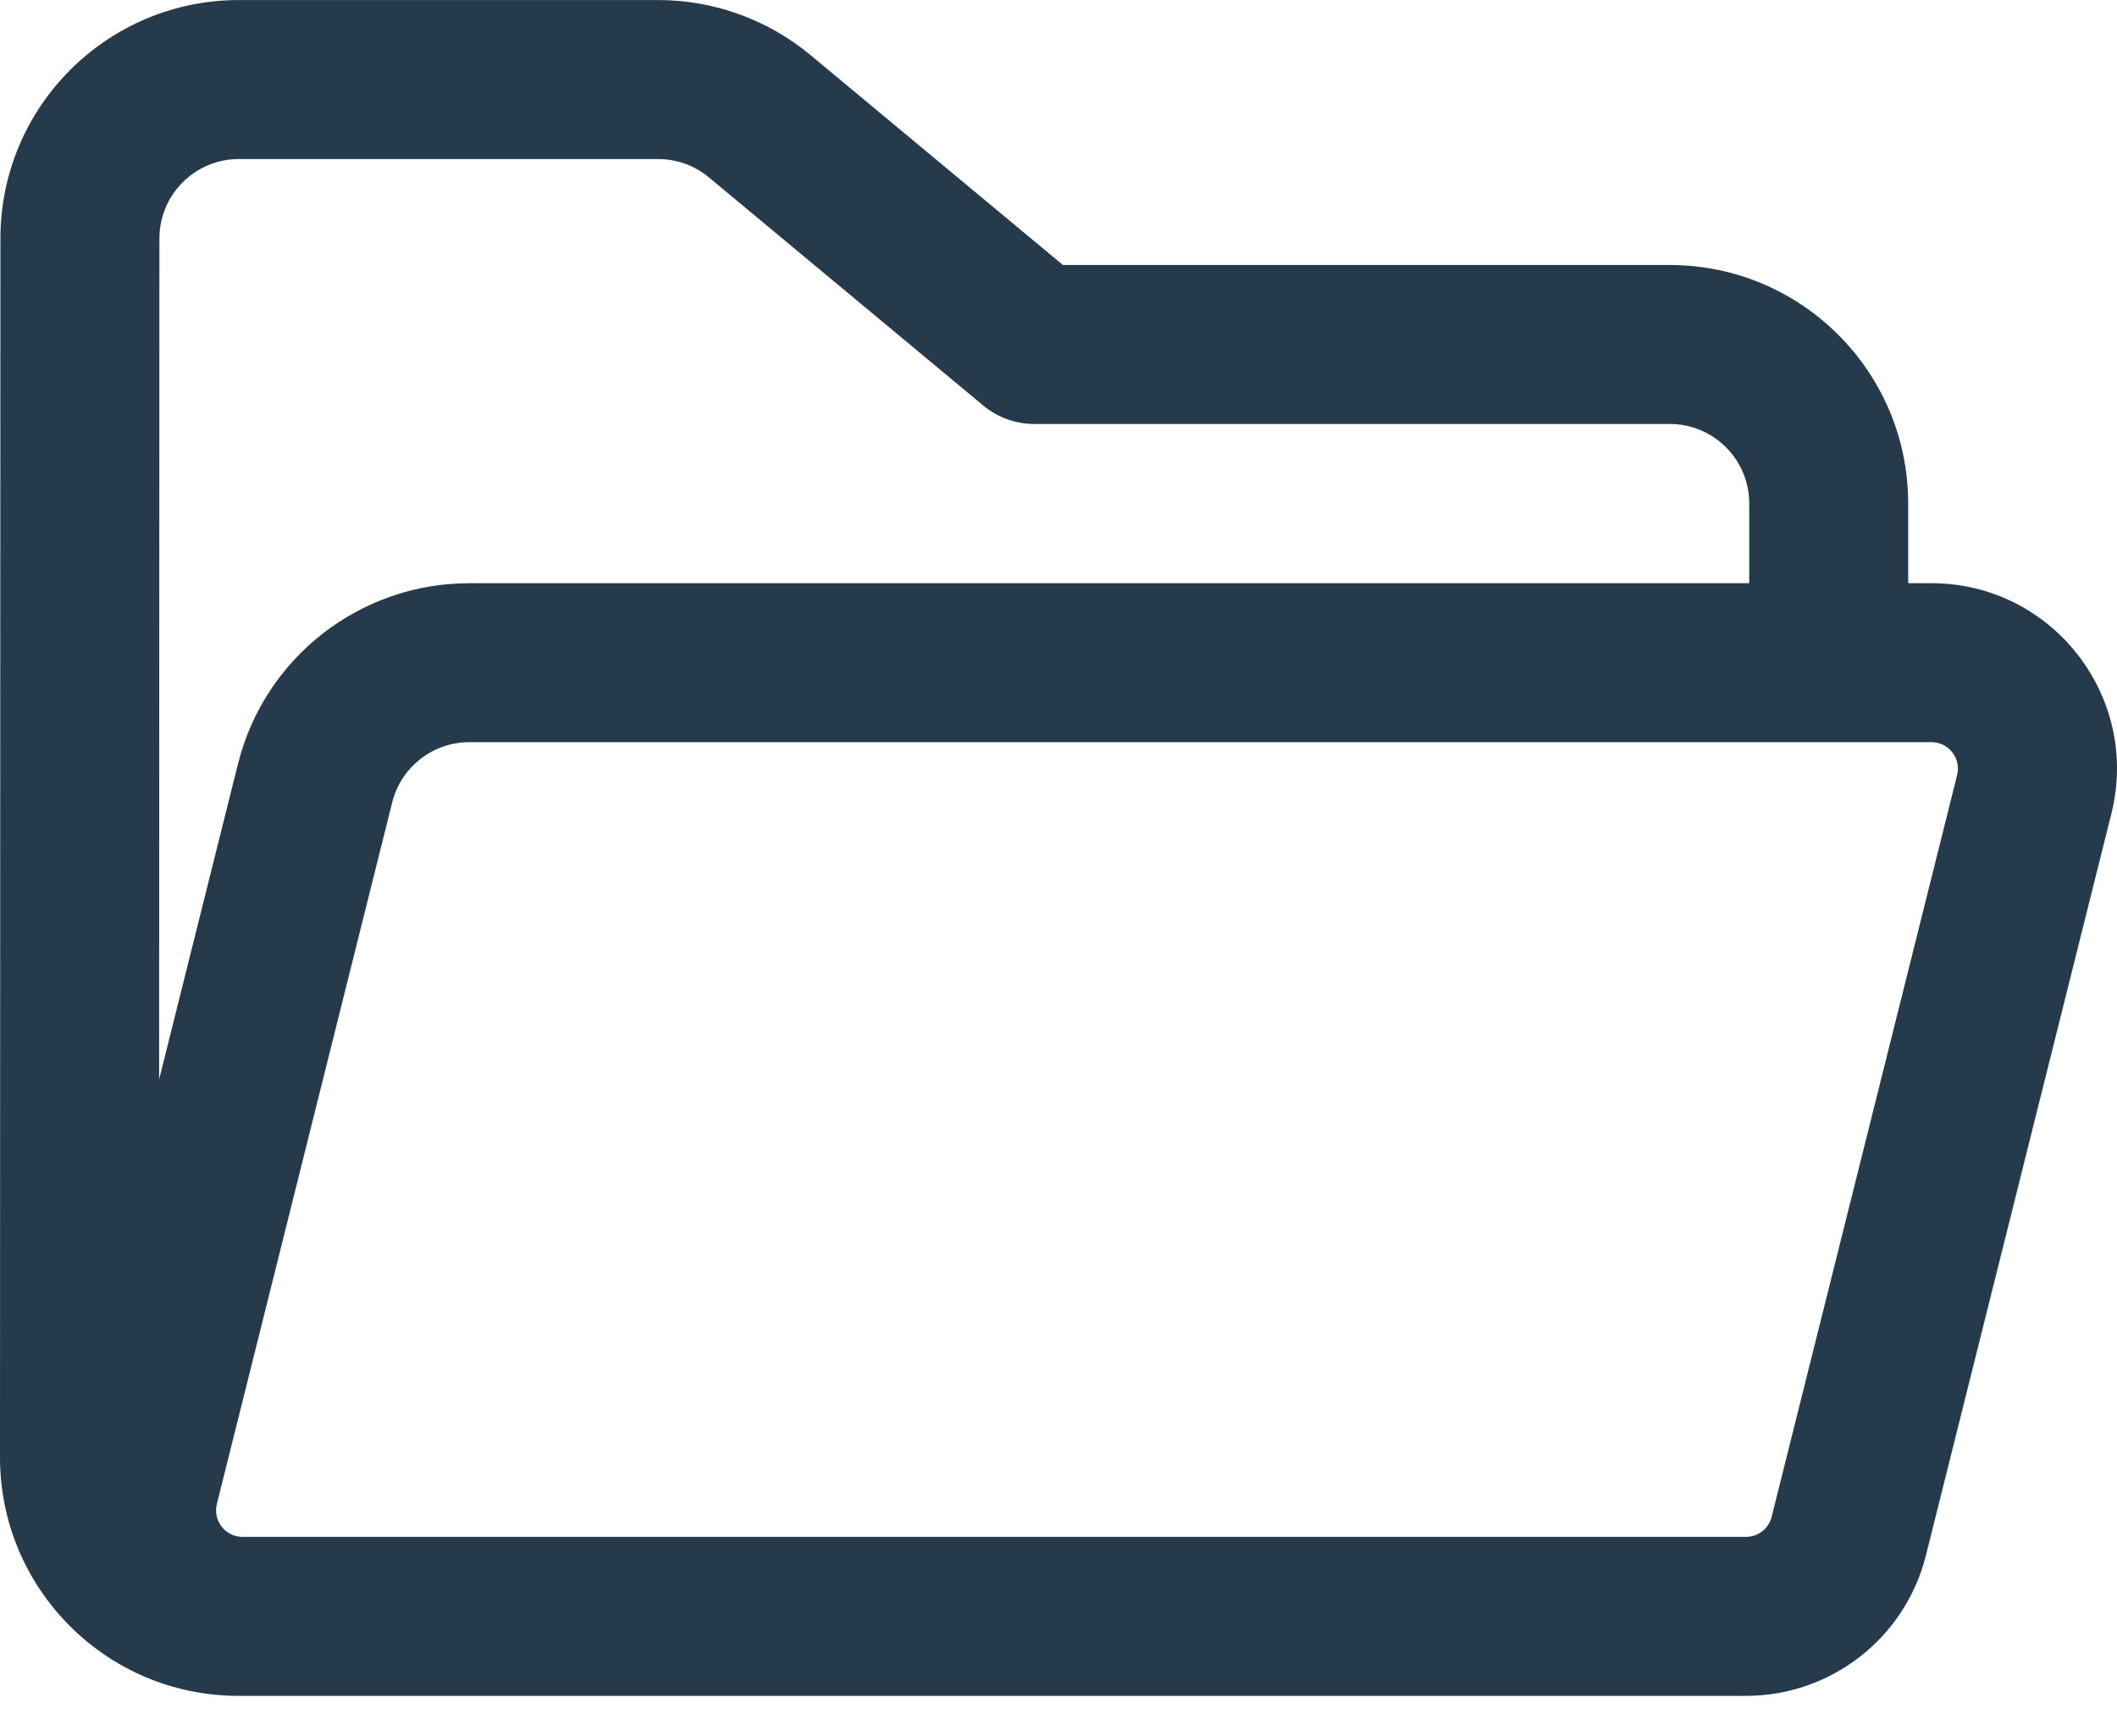 <svg width="50" height="41" viewBox="0 0 50 41" fill="none" xmlns="http://www.w3.org/2000/svg">
<path d="M45.068 13.774V11.891C45.068 8.78 42.547 6.259 39.436 6.259H25.105L19.145 1.303C18.133 0.461 16.859 0.001 15.544 0.001H5.642C2.532 0.001 0.011 2.521 0.01 5.631L3.4172e-07 34.418C-0.001 37.529 2.521 40.052 5.632 40.052H5.698C5.708 40.052 5.719 40.052 5.729 40.052H41.237C43.247 40.052 44.999 38.684 45.487 36.734L49.867 19.217C50.558 16.452 48.467 13.774 45.617 13.774H45.068ZM5.642 3.756H15.544C15.982 3.756 16.407 3.909 16.744 4.19L23.226 9.58C23.563 9.86 23.988 10.013 24.426 10.013H39.436C40.473 10.013 41.314 10.854 41.314 11.891V13.774H11.085C8.5 13.774 6.247 15.533 5.621 18.04L3.758 25.493L3.765 5.633C3.765 4.596 4.606 3.756 5.642 3.756ZM9.263 18.951C9.472 18.115 10.223 17.528 11.085 17.528H45.617C46.024 17.528 46.323 17.911 46.224 18.306L41.844 35.823C41.774 36.102 41.524 36.297 41.237 36.297H5.729C5.322 36.297 5.023 35.915 5.122 35.52L9.263 18.951Z" fill="#253A4B"/>
</svg>
